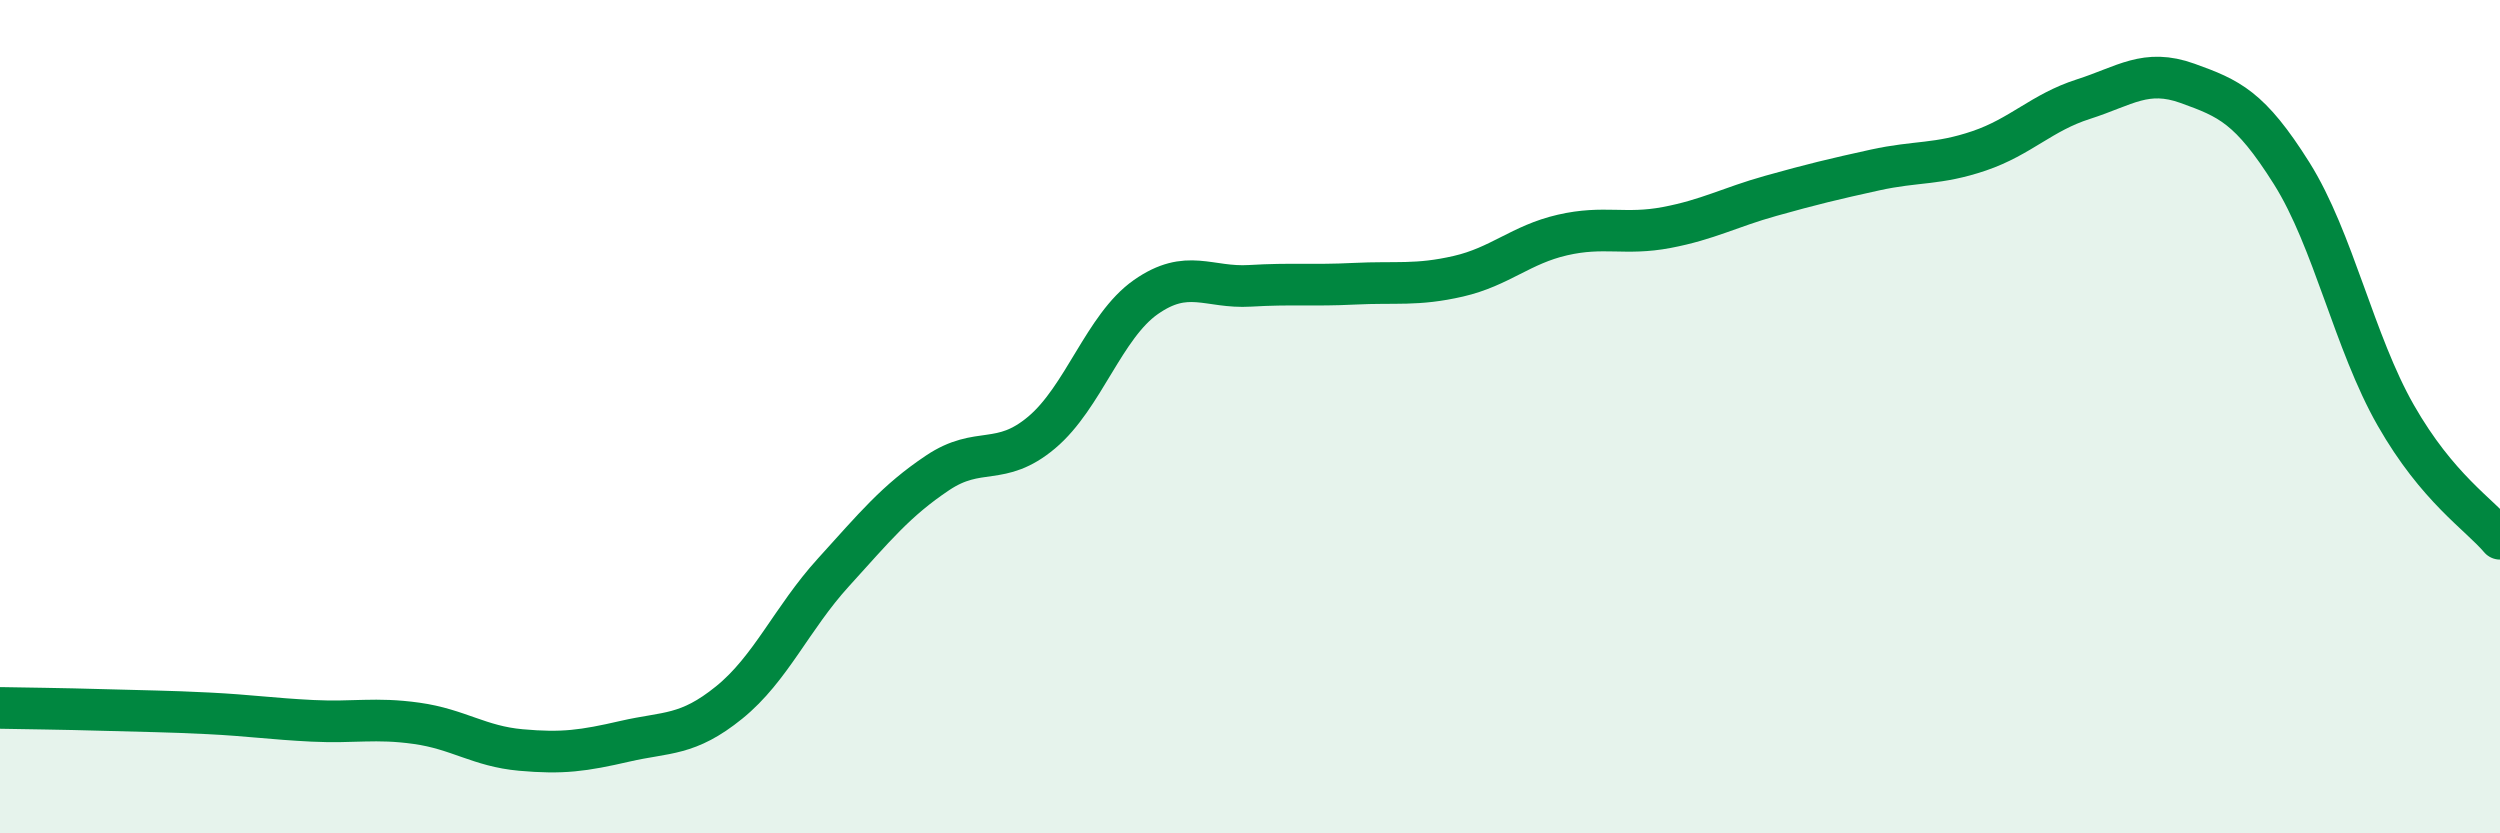 
    <svg width="60" height="20" viewBox="0 0 60 20" xmlns="http://www.w3.org/2000/svg">
      <path
        d="M 0,16.99 C 0.5,17 1.5,17.01 2.5,17.04 C 3.5,17.07 4,17.07 5,17.12 C 6,17.17 6.5,17.25 7.5,17.3 C 8.5,17.35 9,17.22 10,17.36 C 11,17.5 11.5,17.91 12.5,18 C 13.5,18.09 14,18.02 15,17.79 C 16,17.56 16.5,17.67 17.5,16.86 C 18.5,16.05 19,14.84 20,13.74 C 21,12.64 21.5,12.02 22.5,11.35 C 23.5,10.68 24,11.22 25,10.38 C 26,9.54 26.5,7.83 27.5,7.13 C 28.5,6.43 29,6.92 30,6.86 C 31,6.8 31.5,6.86 32.5,6.81 C 33.5,6.76 34,6.86 35,6.63 C 36,6.4 36.5,5.87 37.5,5.64 C 38.5,5.41 39,5.65 40,5.46 C 41,5.27 41.5,4.98 42.5,4.7 C 43.5,4.42 44,4.3 45,4.08 C 46,3.86 46.5,3.96 47.5,3.62 C 48.5,3.28 49,2.7 50,2.38 C 51,2.06 51.5,1.64 52.5,2 C 53.5,2.36 54,2.57 55,4.16 C 56,5.75 56.5,8.22 57.5,9.97 C 58.5,11.72 59.5,12.34 60,12.93L60 20L0 20Z"
        fill="#008740"
        opacity="0.1"
        stroke-linecap="round"
        stroke-linejoin="round"
      />
      <path
        d="M 0,16.99 C 0.5,17 1.5,17.01 2.5,17.04 C 3.5,17.07 4,17.07 5,17.12 C 6,17.17 6.5,17.25 7.5,17.3 C 8.5,17.35 9,17.22 10,17.36 C 11,17.5 11.5,17.91 12.5,18 C 13.5,18.09 14,18.02 15,17.79 C 16,17.56 16.5,17.67 17.5,16.86 C 18.5,16.05 19,14.84 20,13.74 C 21,12.64 21.5,12.02 22.5,11.35 C 23.5,10.68 24,11.22 25,10.38 C 26,9.54 26.5,7.83 27.5,7.13 C 28.5,6.43 29,6.92 30,6.86 C 31,6.8 31.5,6.86 32.5,6.81 C 33.5,6.76 34,6.86 35,6.63 C 36,6.4 36.5,5.87 37.5,5.64 C 38.5,5.41 39,5.65 40,5.46 C 41,5.27 41.5,4.98 42.5,4.7 C 43.5,4.42 44,4.3 45,4.08 C 46,3.86 46.5,3.96 47.5,3.62 C 48.5,3.28 49,2.7 50,2.38 C 51,2.06 51.5,1.64 52.5,2 C 53.5,2.36 54,2.57 55,4.16 C 56,5.75 56.5,8.22 57.5,9.97 C 58.5,11.72 59.5,12.34 60,12.93"
        stroke="#008740"
        stroke-width="1"
        fill="none"
        stroke-linecap="round"
        stroke-linejoin="round"
      />
    </svg>
  